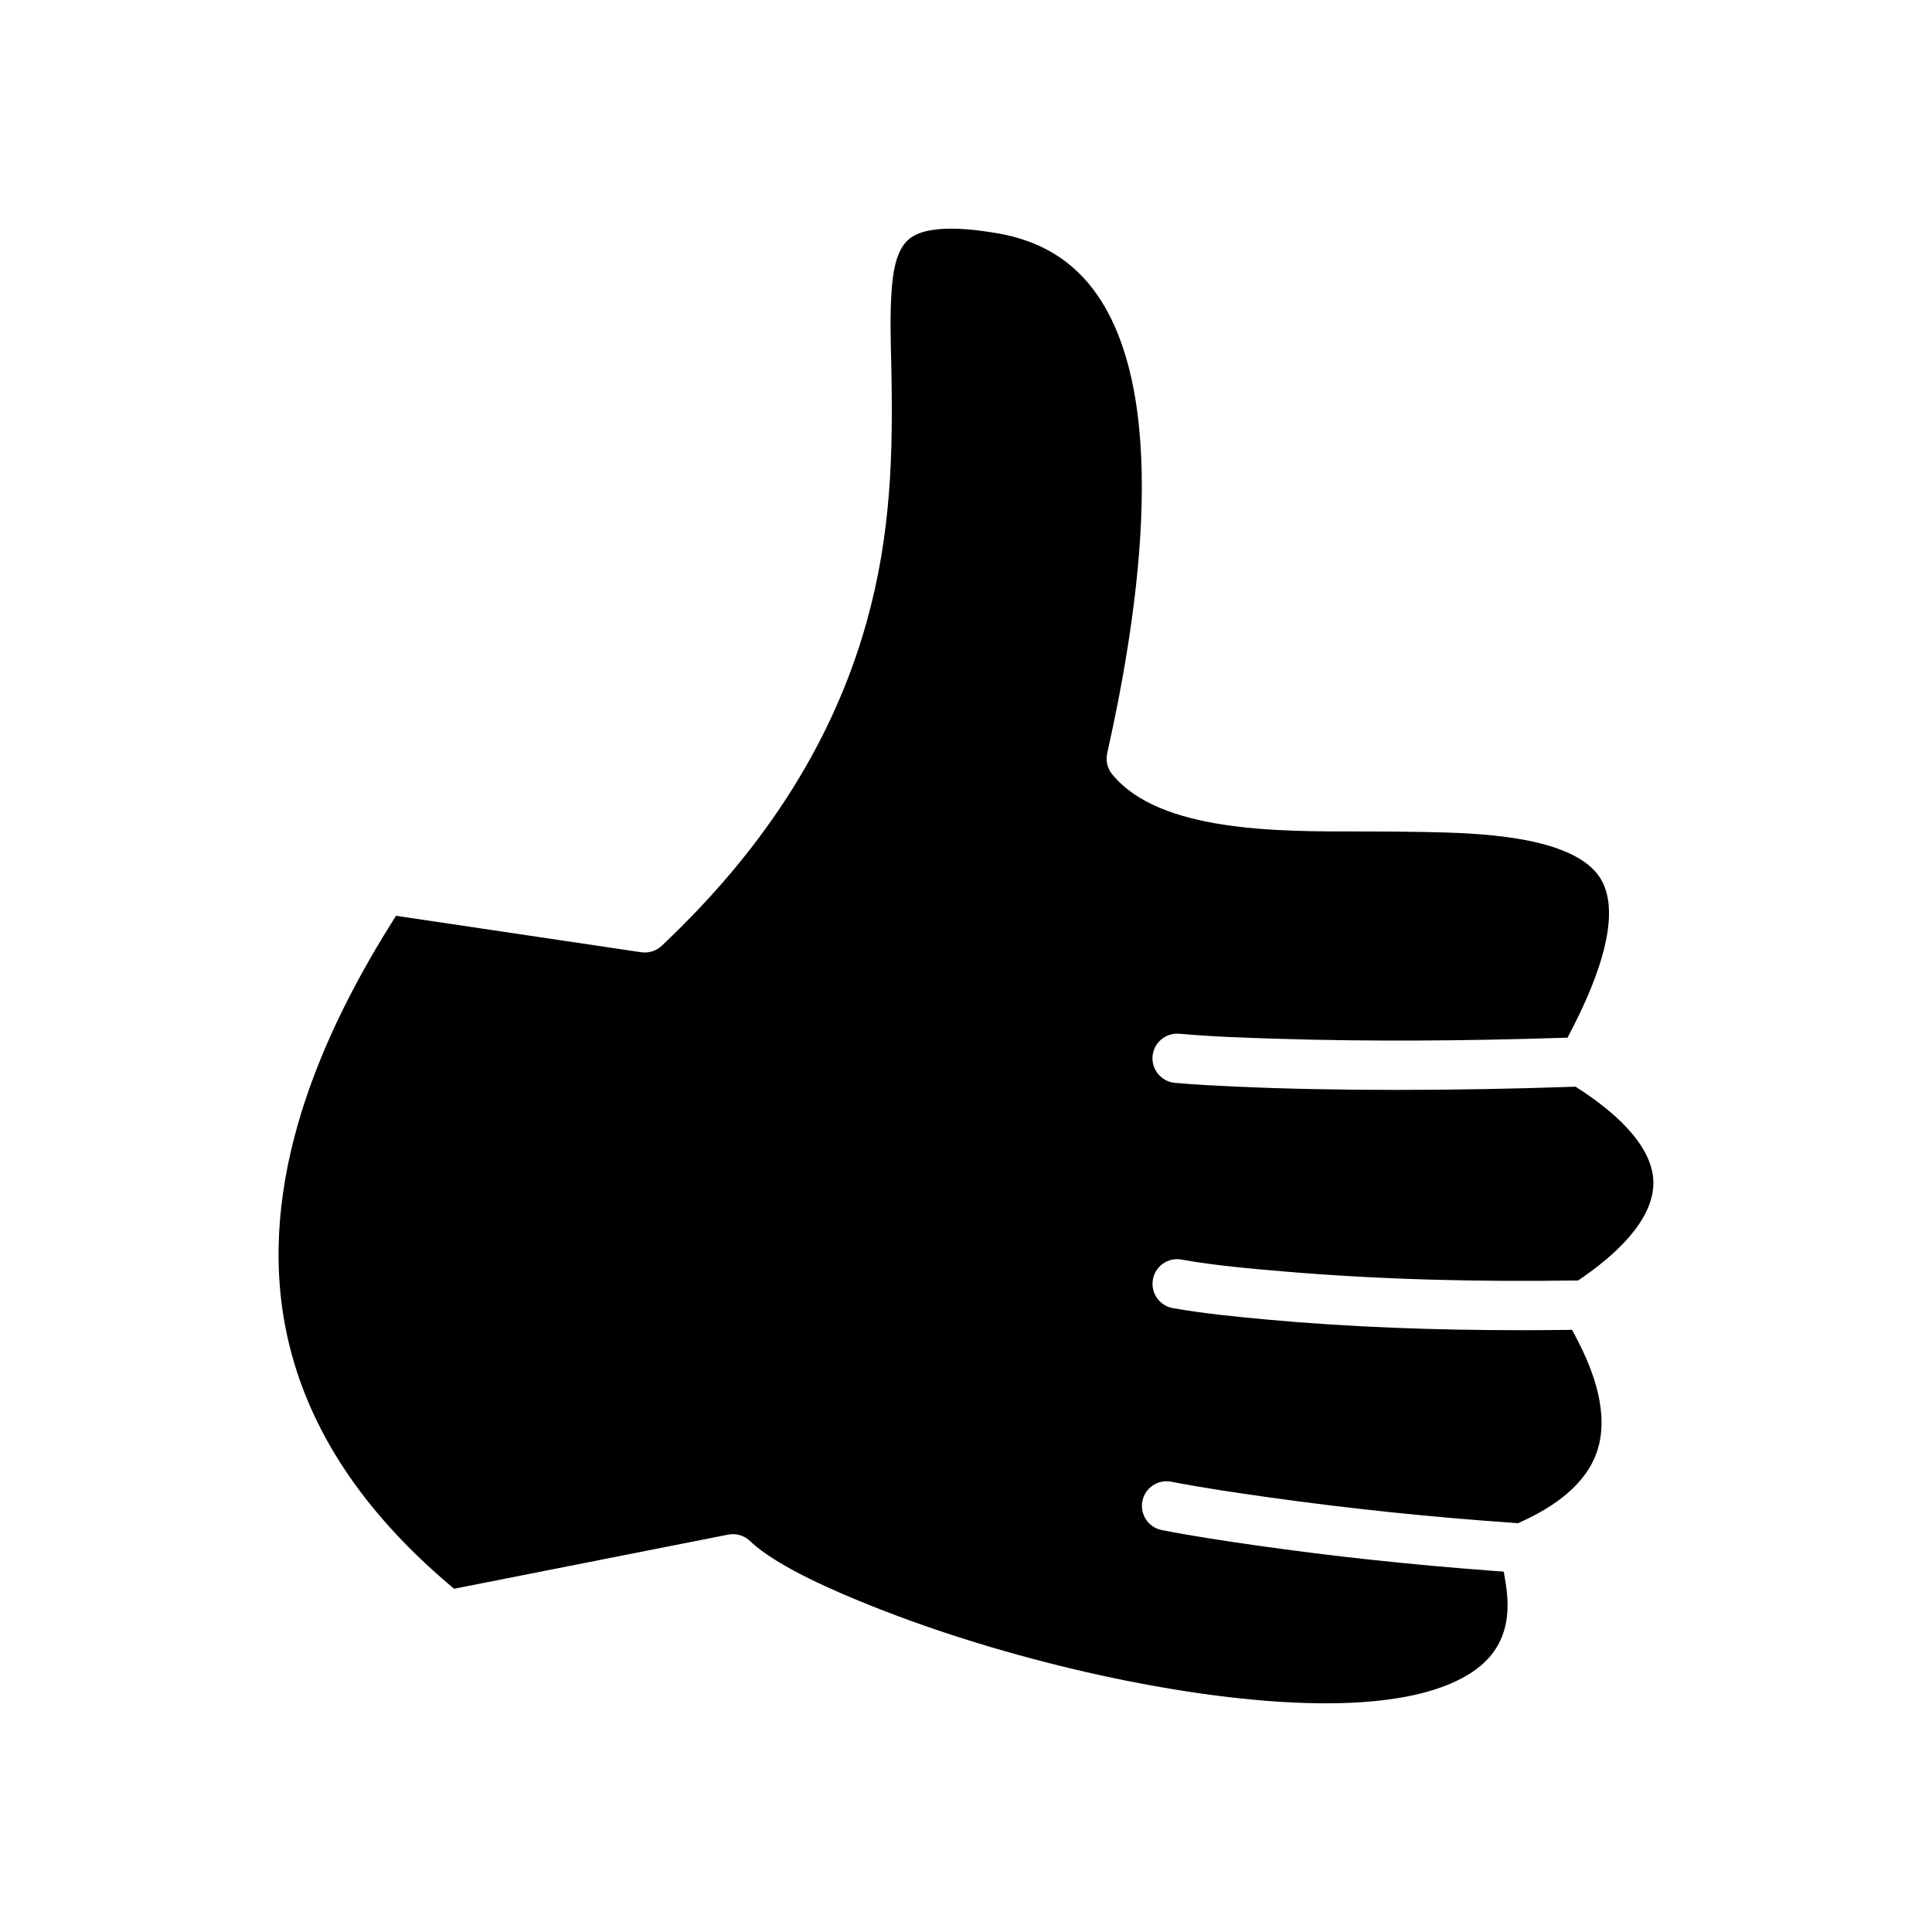 <?xml version="1.0" encoding="UTF-8"?>
<!-- Uploaded to: ICON Repo, www.iconrepo.com, Generator: ICON Repo Mixer Tools -->
<svg fill="#000000" width="800px" height="800px" version="1.1" viewBox="144 144 512 512" xmlns="http://www.w3.org/2000/svg">
 <path d="m449.53 483.1c-0.629 3.547 1.734 6.934 5.285 7.562 8.031 1.426 16.562 2.266 24.672 3.012 22.516 2.07 45.285 2.844 67.895 2.844 3.598 0 7.199-0.027 10.797-0.07l2.441-0.027 1.137 2.16c4.59 8.73 8.746 20.023 5.535 29.883-2.961 9.105-11.762 14.98-20.051 18.773l-0.926 0.422-1.012-0.07c-21.824-1.516-43.645-3.762-65.305-6.816-8.484-1.199-17.176-2.457-25.598-4.102-3.547-0.695-6.965 1.609-7.656 5.16-0.688 3.535 1.621 6.973 5.156 7.66 8.219 1.605 16.641 2.863 24.922 4.047 20.758 2.965 41.668 5.168 62.574 6.731l3.125 0.23 0.508 3.094c1.676 10.152-0.688 18.461-9.648 24.023-23.473 14.57-76.43 5.285-101.64-0.52-19.109-4.402-38.383-10.18-56.602-17.441-9.121-3.633-25.262-10.445-32.379-17.27-1.219-1.168-2.832-1.82-4.519-1.82-0.426 0-0.848 0.043-1.266 0.125l-72.641 14.348-1.469-1.25c-19.871-16.926-35.949-37.734-42.223-63.469-9.516-39.055 6.445-78.684 26.922-111.41l1.383-2.215 64.977 9.66c1.969 0.293 3.984-0.34 5.434-1.707 25.387-23.914 44.887-52.066 54.324-85.875 6.477-23.195 7.039-44.465 6.512-68.25-0.141-6.359-0.359-12.914 0.078-19.262 0.305-4.391 0.996-10.773 4.551-13.836 5.078-4.371 17.512-2.621 23.367-1.629 11.34 1.918 20.402 7.188 26.875 16.77 19.879 29.434 9.535 88.973 2.356 121.07-0.441 1.973 0.066 4.066 1.363 5.617 0.844 1.004 1.754 1.949 2.731 2.824 14.738 13.277 47.035 12.199 65.762 12.27 4.809 0.02 9.617 0.043 14.426 0.145 12.152 0.262 39.605 0.617 46.598 12.57 6.246 10.676-2.926 30.398-7.809 39.848l-1.074 2.082-2.34 0.07c-24.711 0.781-49.527 0.992-74.238 0.23-8.684-0.266-17.645-0.559-26.305-1.34-3.566-0.32-6.769 2.348-7.094 5.918-0.324 3.578 2.332 6.769 5.91 7.094 5.191 0.473 10.477 0.73 15.68 0.973 14.383 0.664 28.809 0.898 43.203 0.898 15.352 0 30.703-0.293 46.043-0.809l1.258-0.043 1.055 0.688c7.867 5.125 19.422 14.227 19.57 24.621 0.148 10.508-11.109 19.957-18.93 25.355l-0.996 0.688-1.215 0.016c-25.441 0.363-51.094-0.23-76.461-2.375-8.941-0.754-18.629-1.598-27.484-3.172-3.555-0.641-6.922 1.734-7.547 5.293z" fill-rule="evenodd"/>
</svg>